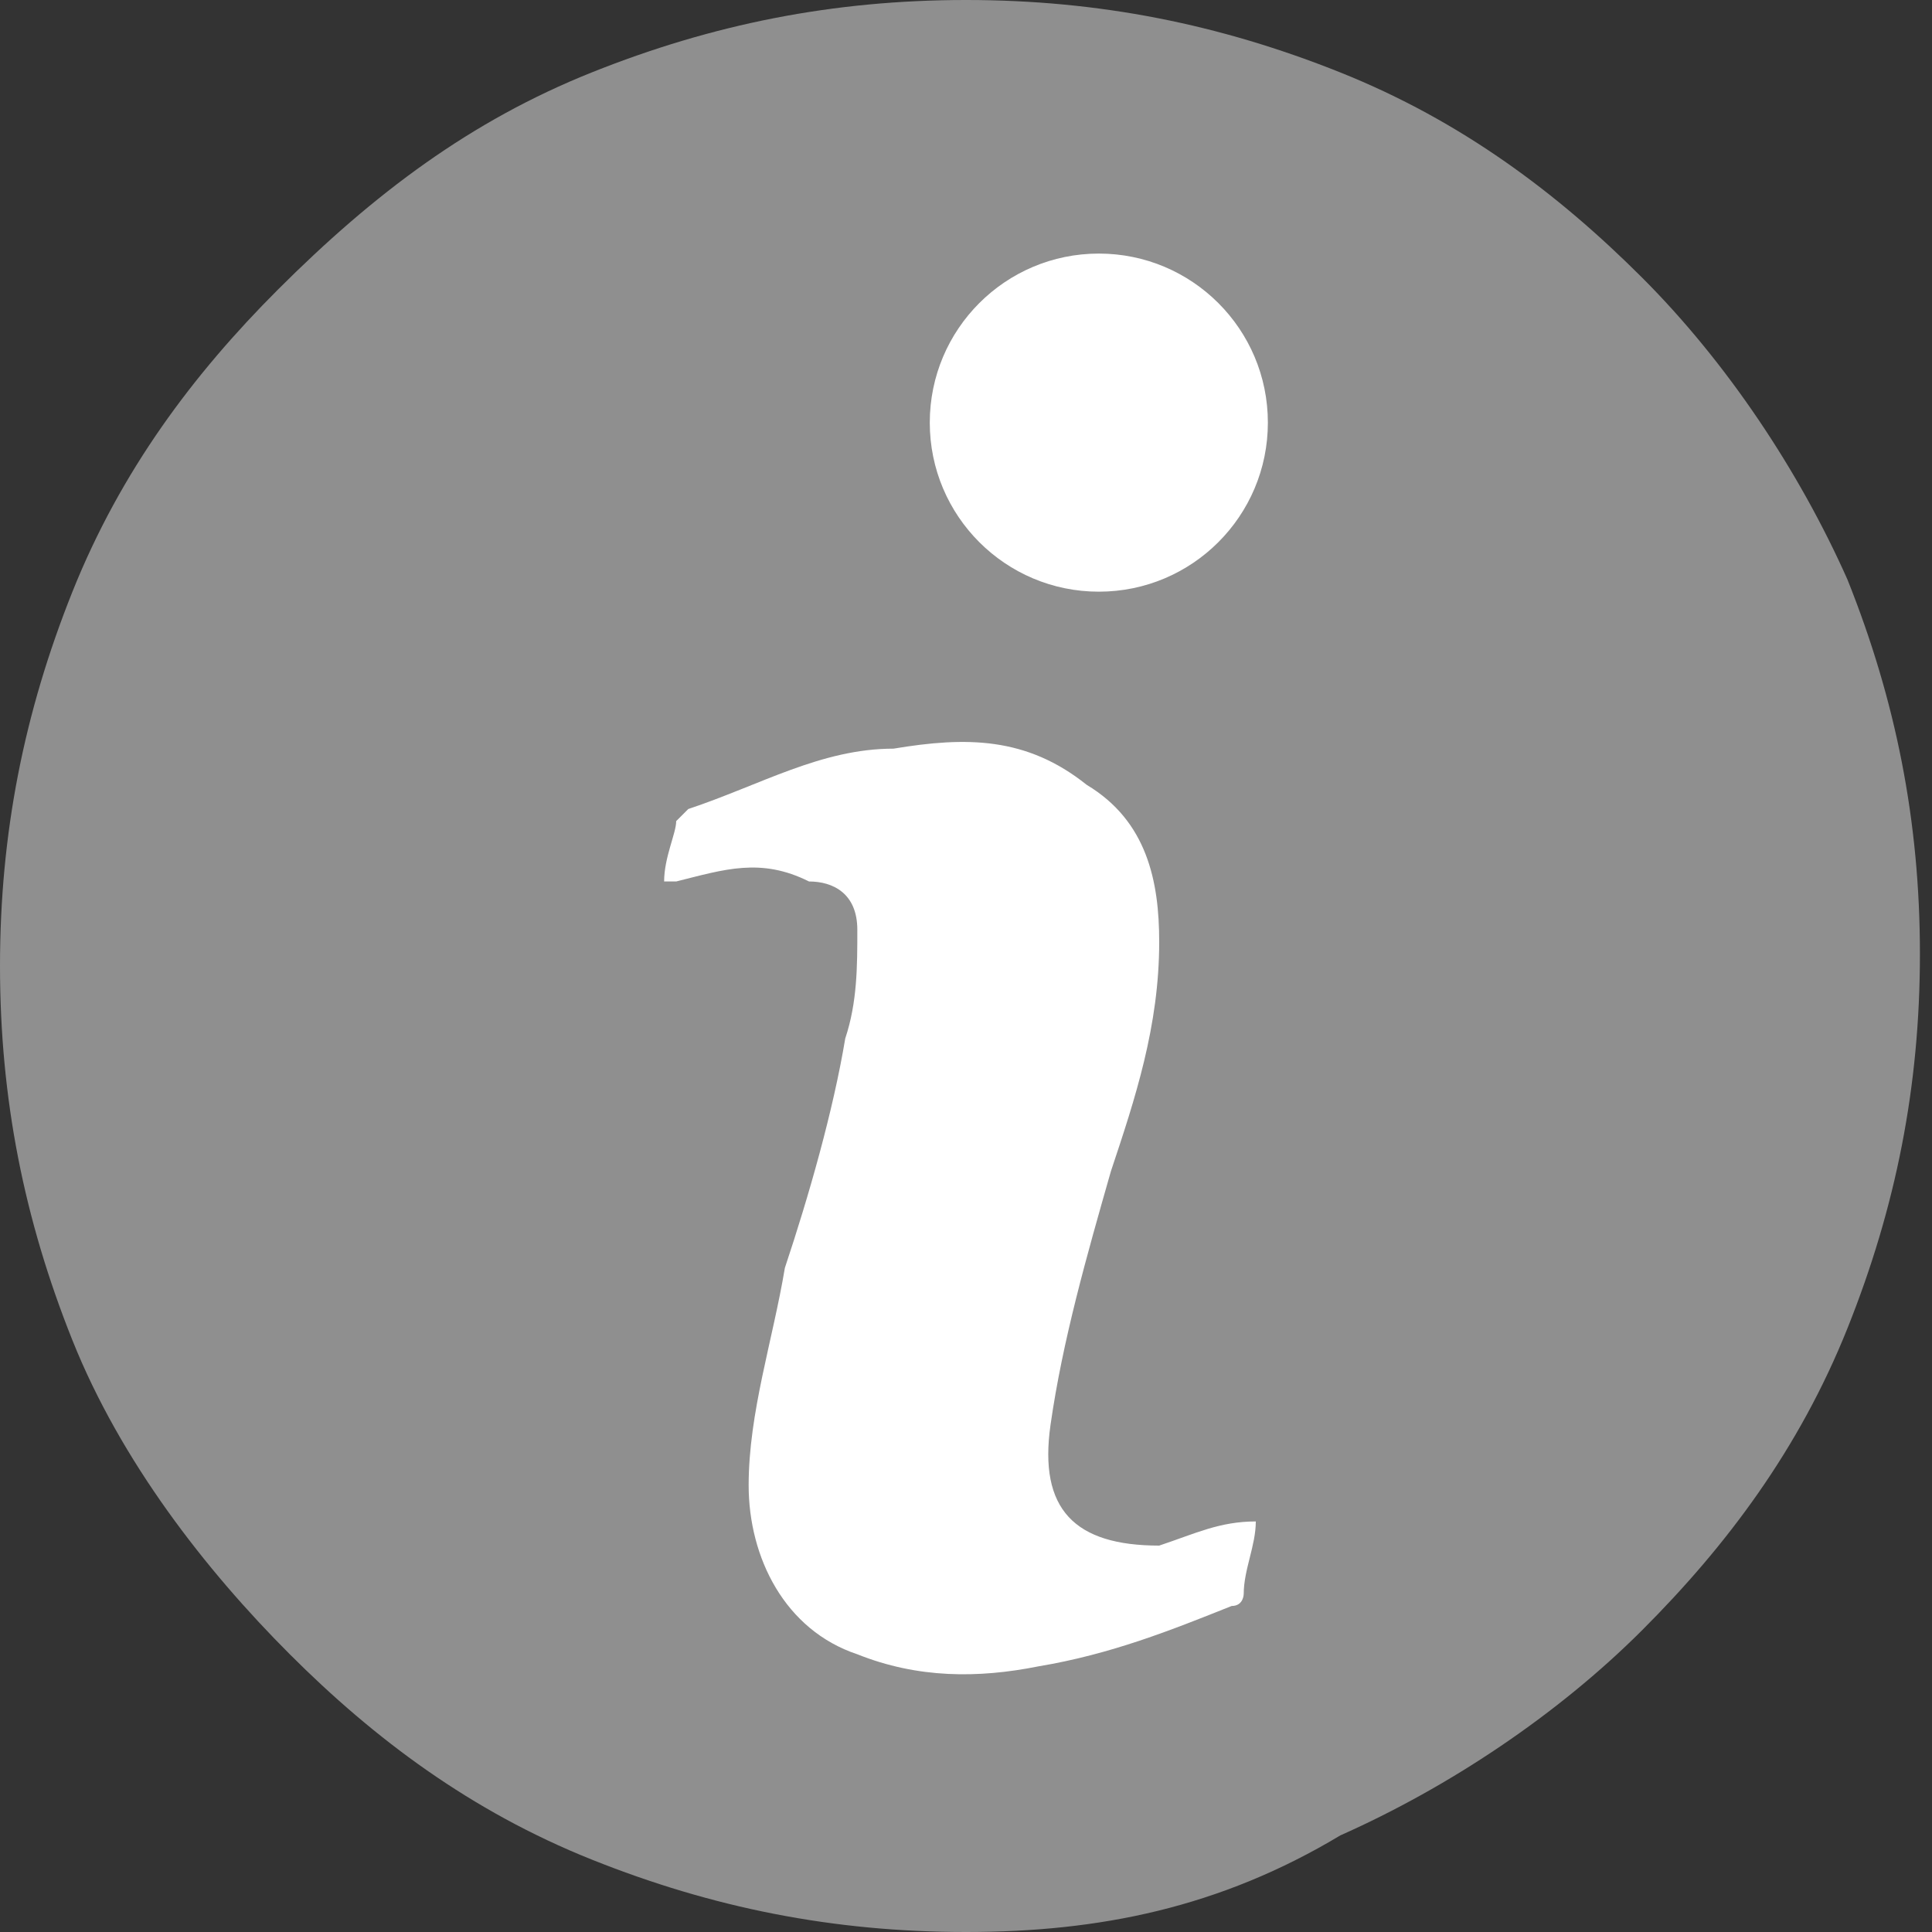 <?xml version="1.0" encoding="utf-8"?>
<!-- Generator: Adobe Illustrator 27.8.1, SVG Export Plug-In . SVG Version: 6.00 Build 0)  -->
<svg version="1.1" id="Capa_1" xmlns="http://www.w3.org/2000/svg" xmlns:xlink="http://www.w3.org/1999/xlink" x="0px" y="0px"
	 viewBox="0 0 16 16" style="enable-background:new 0 0 16 16;" xml:space="preserve">
<rect x="0" y="0" width="16" height="16" fill="#333333" stroke="none"/>
<style type="text/css">
	.st0{fill:#8F8F8F;}
	.st1{fill:#FFFFFF;}
</style>
<g>
	<path class="st0" d="M8,16c-1.1,0-2.1-0.2-3.1-0.6c-1-0.4-1.8-1-2.5-1.7S1,12.1,0.6,11.1C0.2,10.1,0,9.1,0,8s0.2-2.1,0.6-3.1
		c0.4-1,1-1.8,1.7-2.5C3.1,1.6,3.9,1,4.9,0.6C5.9,0.2,6.9,0,8,0s2.1,0.2,3.1,0.6c1,0.4,1.8,1,2.5,1.7c0.7,0.7,1.3,1.6,1.7,2.5
		c0.4,1,0.6,2,0.6,3.1s-0.2,2.1-0.6,3.1c-0.4,1-1,1.8-1.7,2.5c-0.7,0.7-1.6,1.3-2.5,1.7C10.1,15.8,9.1,16,8,16z"/>
</g>
<g>
	<path class="st1" d="M10.4,12.6c0,0.2-0.1,0.4-0.1,0.6c0,0,0,0.1-0.1,0.1c-0.5,0.2-1,0.4-1.6,0.5c-0.5,0.1-1,0.1-1.5-0.1
		c-0.6-0.2-0.9-0.8-0.9-1.4c0-0.6,0.2-1.2,0.3-1.8c0.2-0.6,0.4-1.3,0.5-1.9c0.1-0.3,0.1-0.6,0.1-0.9c0-0.3-0.2-0.4-0.4-0.4
		C6.3,7.1,6,7.2,5.6,7.3c0,0-0.1,0-0.1,0c0,0,0,0,0,0c0-0.2,0.1-0.4,0.1-0.5c0,0,0.1-0.1,0.1-0.1c0.6-0.2,1.1-0.5,1.7-0.5
		C8,6.1,8.5,6.1,9,6.5c0.5,0.3,0.6,0.8,0.6,1.3c0,0.7-0.2,1.3-0.4,1.9c-0.2,0.7-0.4,1.4-0.5,2.1c-0.1,0.7,0.2,1,0.9,1
		C9.9,12.7,10.1,12.6,10.4,12.6z"/>
	<circle class="st1" cx="9.1" cy="3.5" r="1.4"/>
</g>
</svg>
